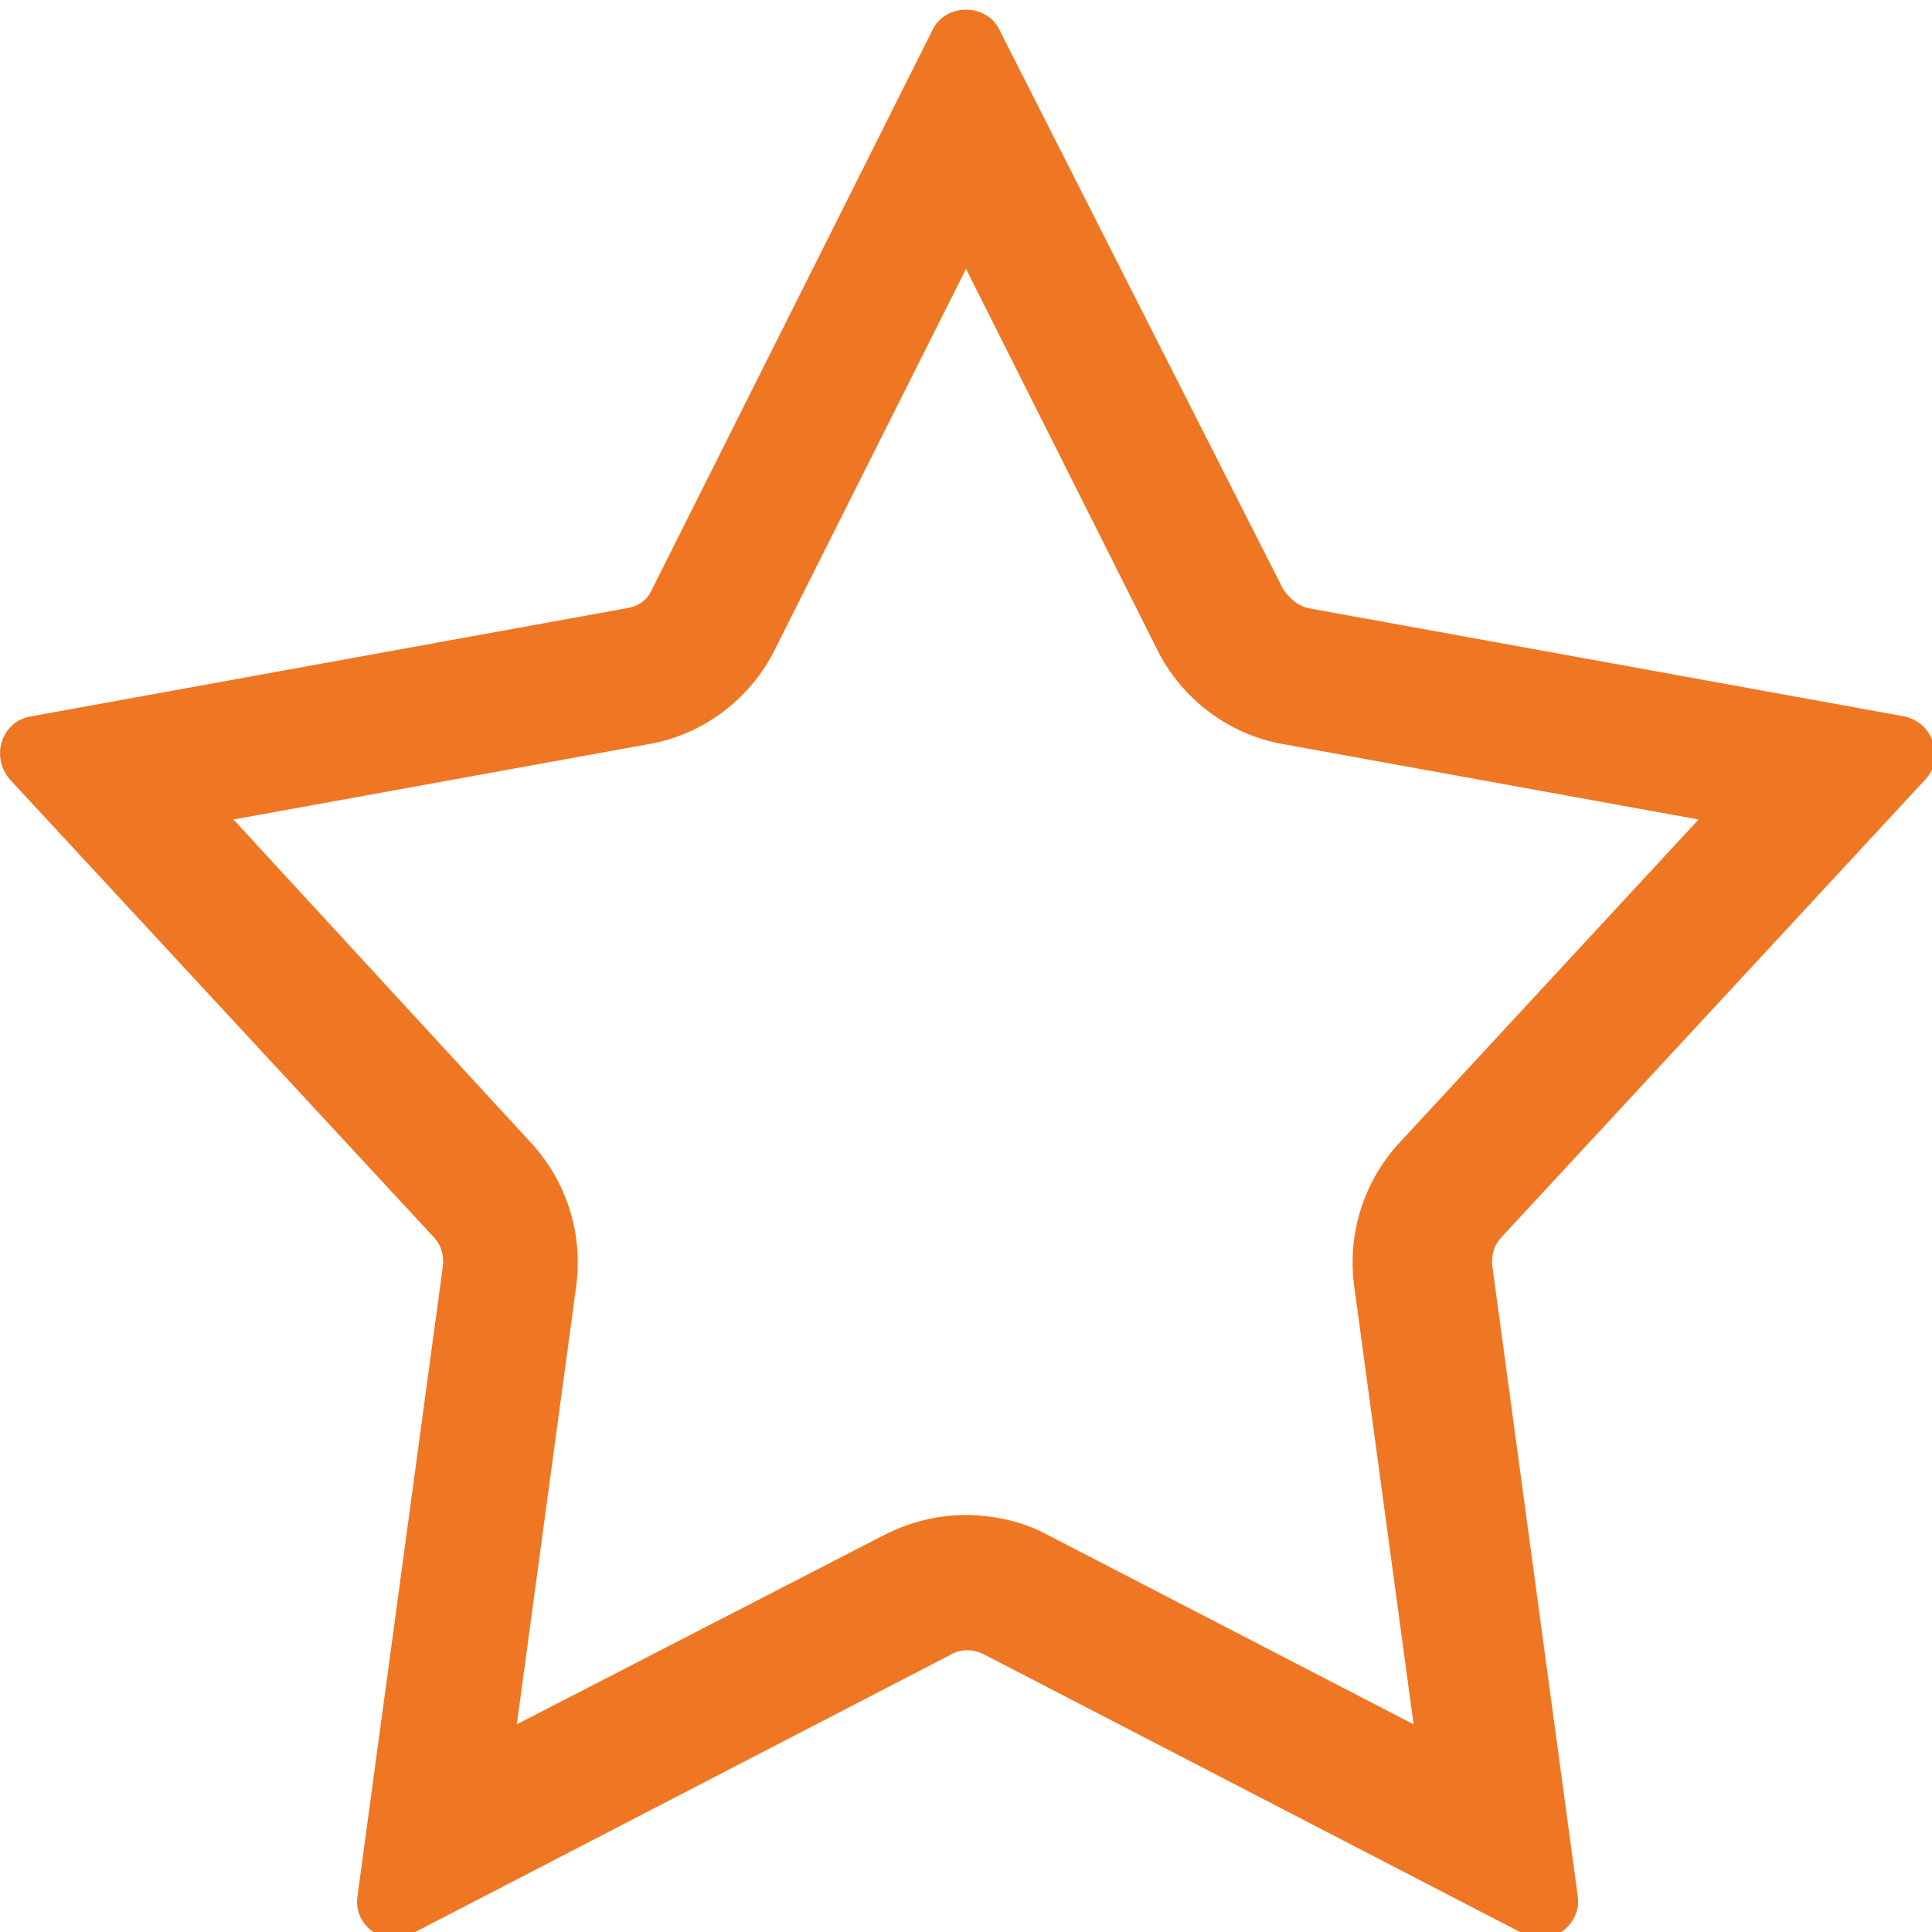 <?xml version="1.0" encoding="utf-8"?>
<!-- Generator: Adobe Illustrator 19.2.1, SVG Export Plug-In . SVG Version: 6.00 Build 0)  -->
<svg version="1.1" id="_x38_4_x5F_ico_x5F_desc" xmlns="http://www.w3.org/2000/svg" xmlns:xlink="http://www.w3.org/1999/xlink"
	 x="0px" y="0px" viewBox="0 0 120 120" style="enable-background:new 0 0 120 120;" xml:space="preserve">
<style type="text/css">
	.st0{fill:#EF7723;}
</style>
<g>
	<path class="st0" d="M60,16.7l11.9,23.7c1.5,3,4.4,5.2,7.7,5.8l25.9,4.7L86.9,71c-2.2,2.4-3.2,5.6-2.8,8.8l3.7,27.3L65,95.3
		c-1.5-0.8-3.3-1.2-5-1.2c-1.7,0-3.4,0.4-5,1.2l-22.9,11.8l3.7-27.3c0.4-3.2-0.6-6.4-2.8-8.8L14.5,50.9l25.9-4.7
		c3.3-0.6,6.2-2.8,7.7-5.8L60,16.7 M60,0.6c-0.8,0-1.7,0.4-2.1,1.3L40.5,36.6c-0.3,0.7-0.9,1.1-1.7,1.2L1.9,44.5
		c-1.8,0.3-2.5,2.5-1.3,3.9l26.3,28.4c0.5,0.5,0.7,1.2,0.6,1.9l-5.3,39.1c-0.2,1.5,1,2.6,2.3,2.6c0.4,0,0.7-0.1,1.1-0.3l33.4-17.3
		c0.3-0.2,0.7-0.3,1.1-0.3s0.7,0.1,1.1,0.3l33.4,17.3c0.4,0.2,0.7,0.3,1.1,0.3c1.3,0,2.5-1.2,2.3-2.6l-5.3-39.1
		c-0.1-0.7,0.1-1.4,0.6-1.9l26.3-28.4c1.2-1.3,0.5-3.5-1.3-3.9l-36.9-6.7c-0.7-0.1-1.3-0.6-1.7-1.2L62.1,1.9C61.7,1,60.8,0.6,60,0.6
		L60,0.6z"/>
</g>
</svg>
